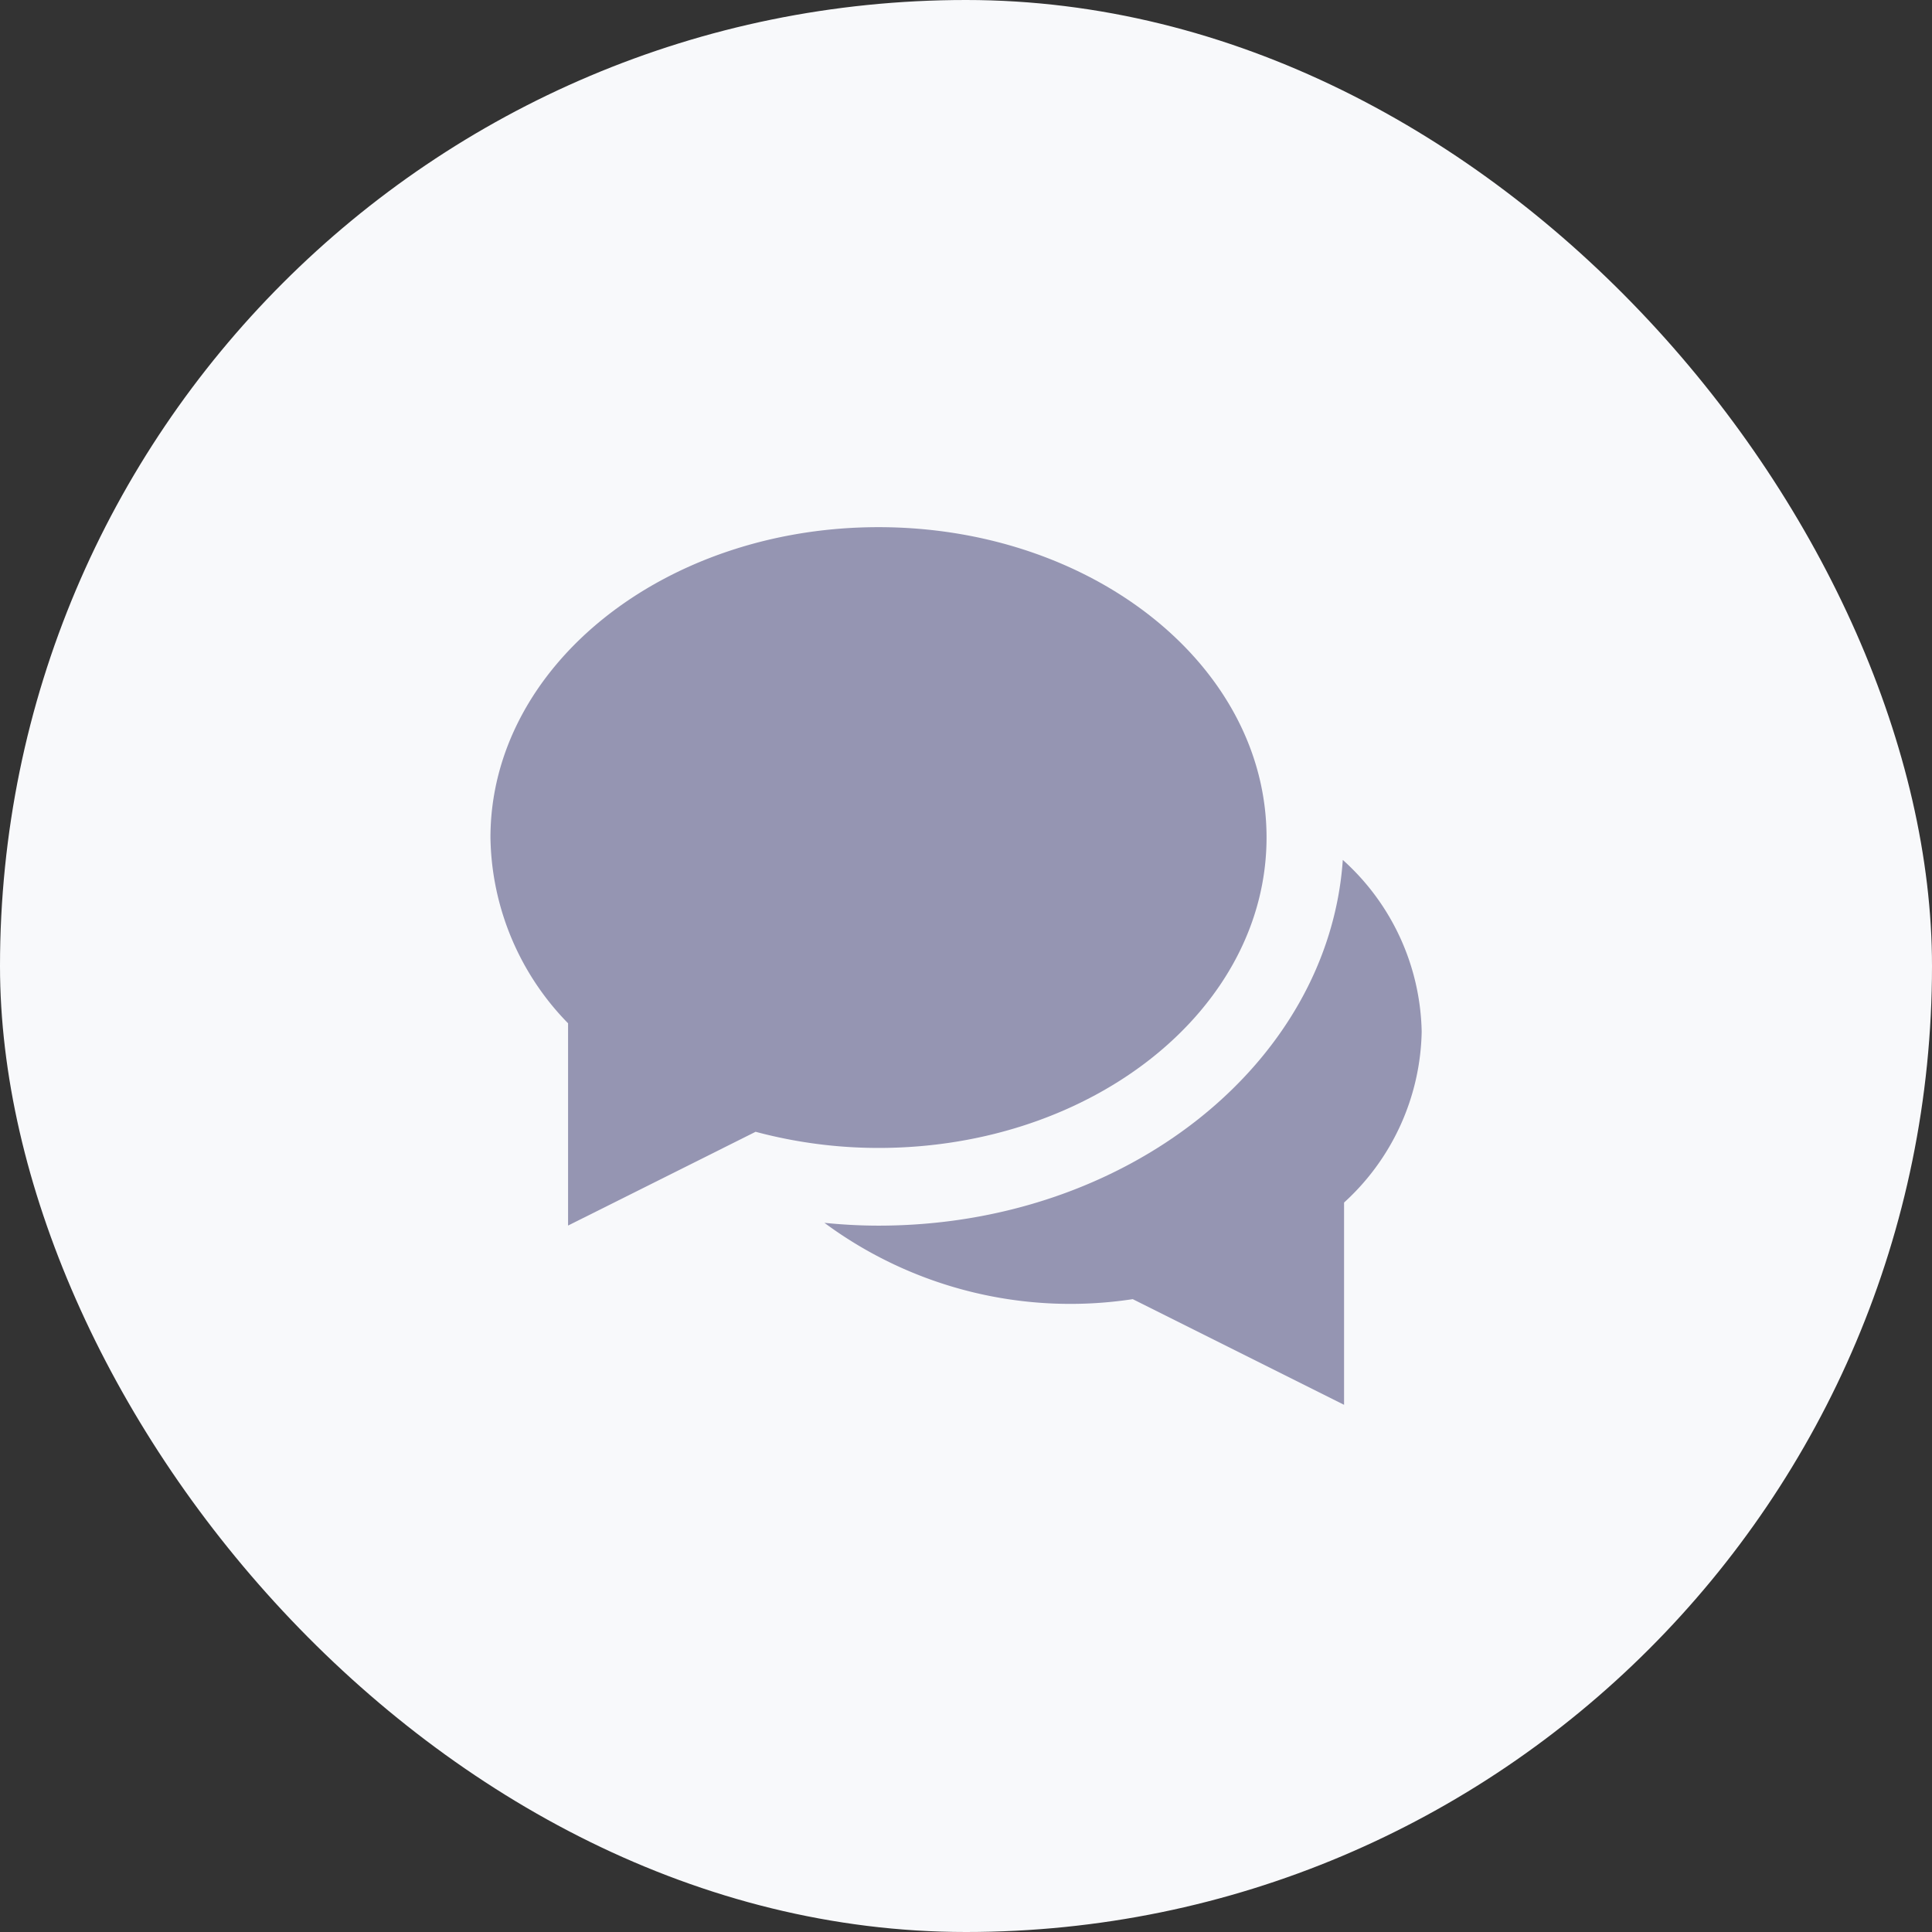 <svg id="Group_8879" data-name="Group 8879" xmlns="http://www.w3.org/2000/svg" width="64" height="64" viewBox="0 0 64 64">
  <rect x="0" y="0" width="64" height="64" fill="#333333" stroke="none"/>
  <rect id="Rectangle" width="64" height="64" rx="32" fill="#f8f9fb"/>
  <g id="b-comment" transform="translate(16.247 17.463)">
    <path id="Path" d="M17.172,0C16.708,6.743,10,12.115,1.792,12.115c-.6,0-1.2-.033-1.792-.093a13.7,13.7,0,0,0,10.214,2.528l7,3.5v-6.7a7.849,7.849,0,0,0,2.571-5.66A7.844,7.844,0,0,0,17.172,0Z" transform="translate(11.063 11.023)" fill="#9595b2"/>
    <path id="Path-2" data-name="Path" d="M12.854,0C5.755,0,0,4.6,0,10.284a8.976,8.976,0,0,0,2.571,6.151v6.7l6.213-3.106a15.77,15.77,0,0,0,4.071.535c7.1,0,12.854-4.6,12.854-10.284S19.954,0,12.854,0Z" fill="#9595b2"/>
  </g>
</svg>
